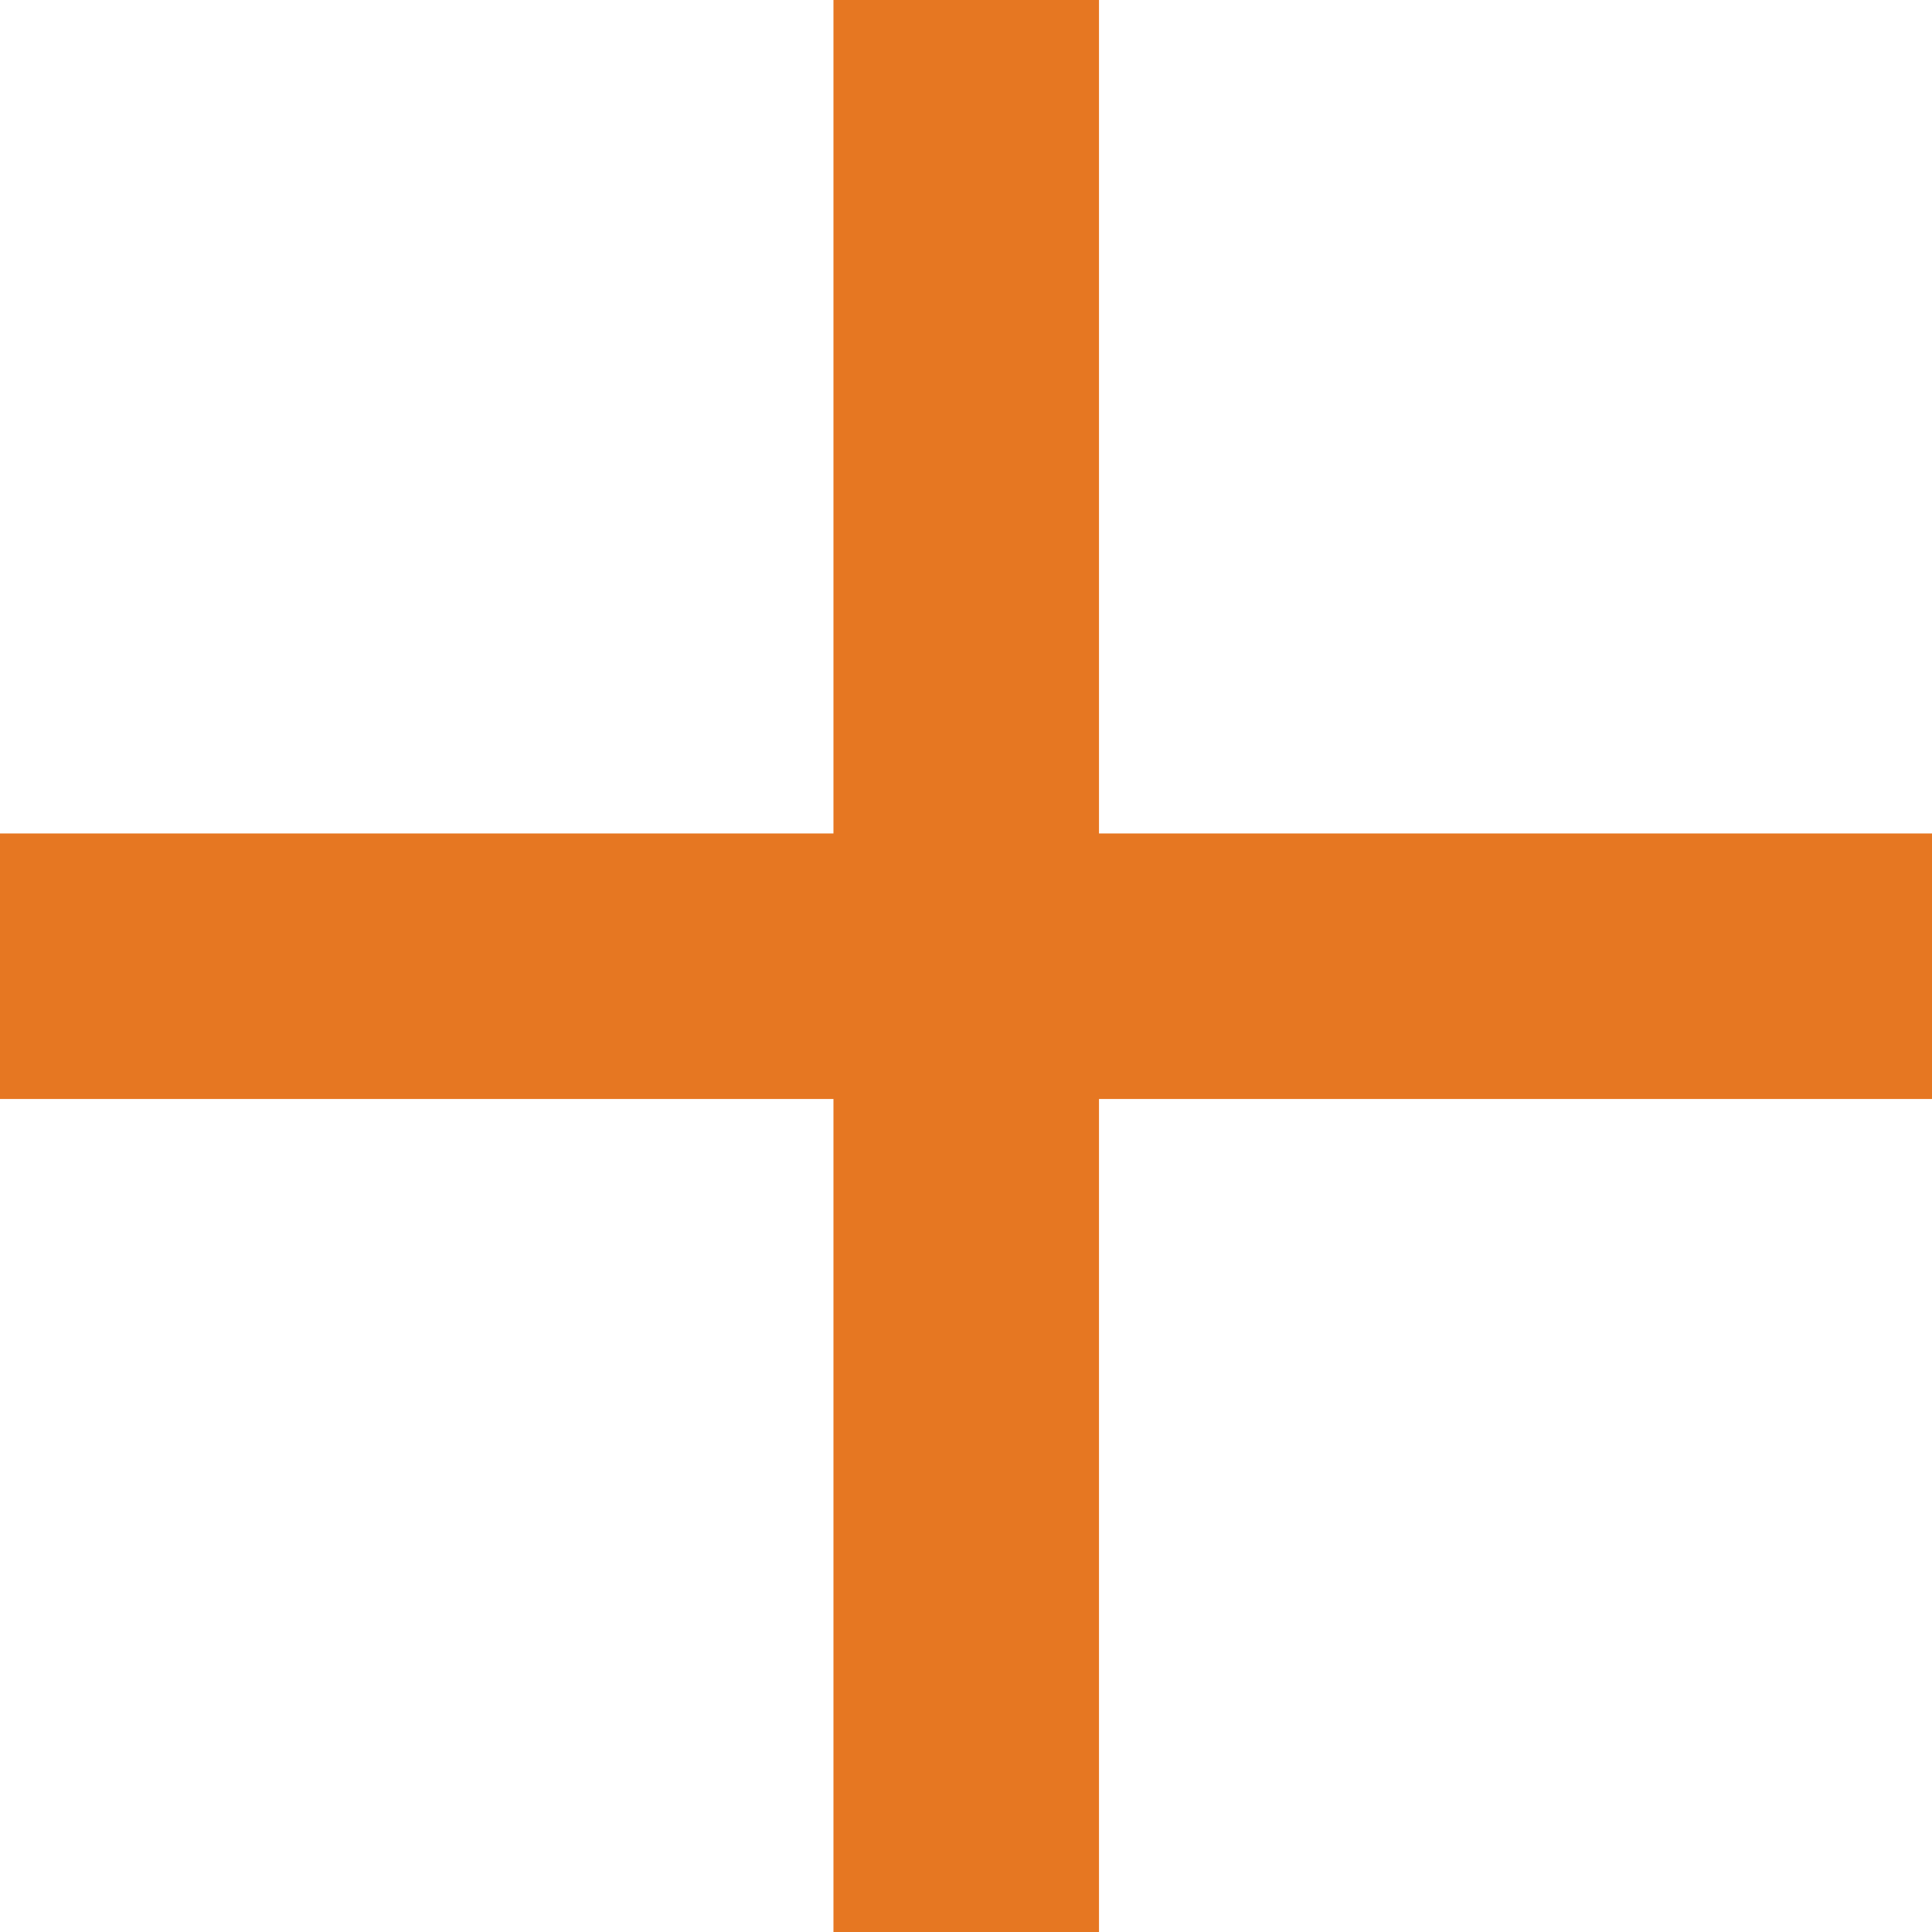 <?xml version="1.0" encoding="UTF-8"?> <svg xmlns="http://www.w3.org/2000/svg" id="Слой_1" data-name="Слой 1" viewBox="0 0 42.49 42.49"> <defs> <style>.cls-1{fill:#e67722;}</style> </defs> <rect class="cls-1" x="18.33" width="5.84" height="42.49"></rect> <rect class="cls-1" x="18.33" width="5.84" height="42.49" transform="translate(42.49 0) rotate(90)"></rect> </svg> 